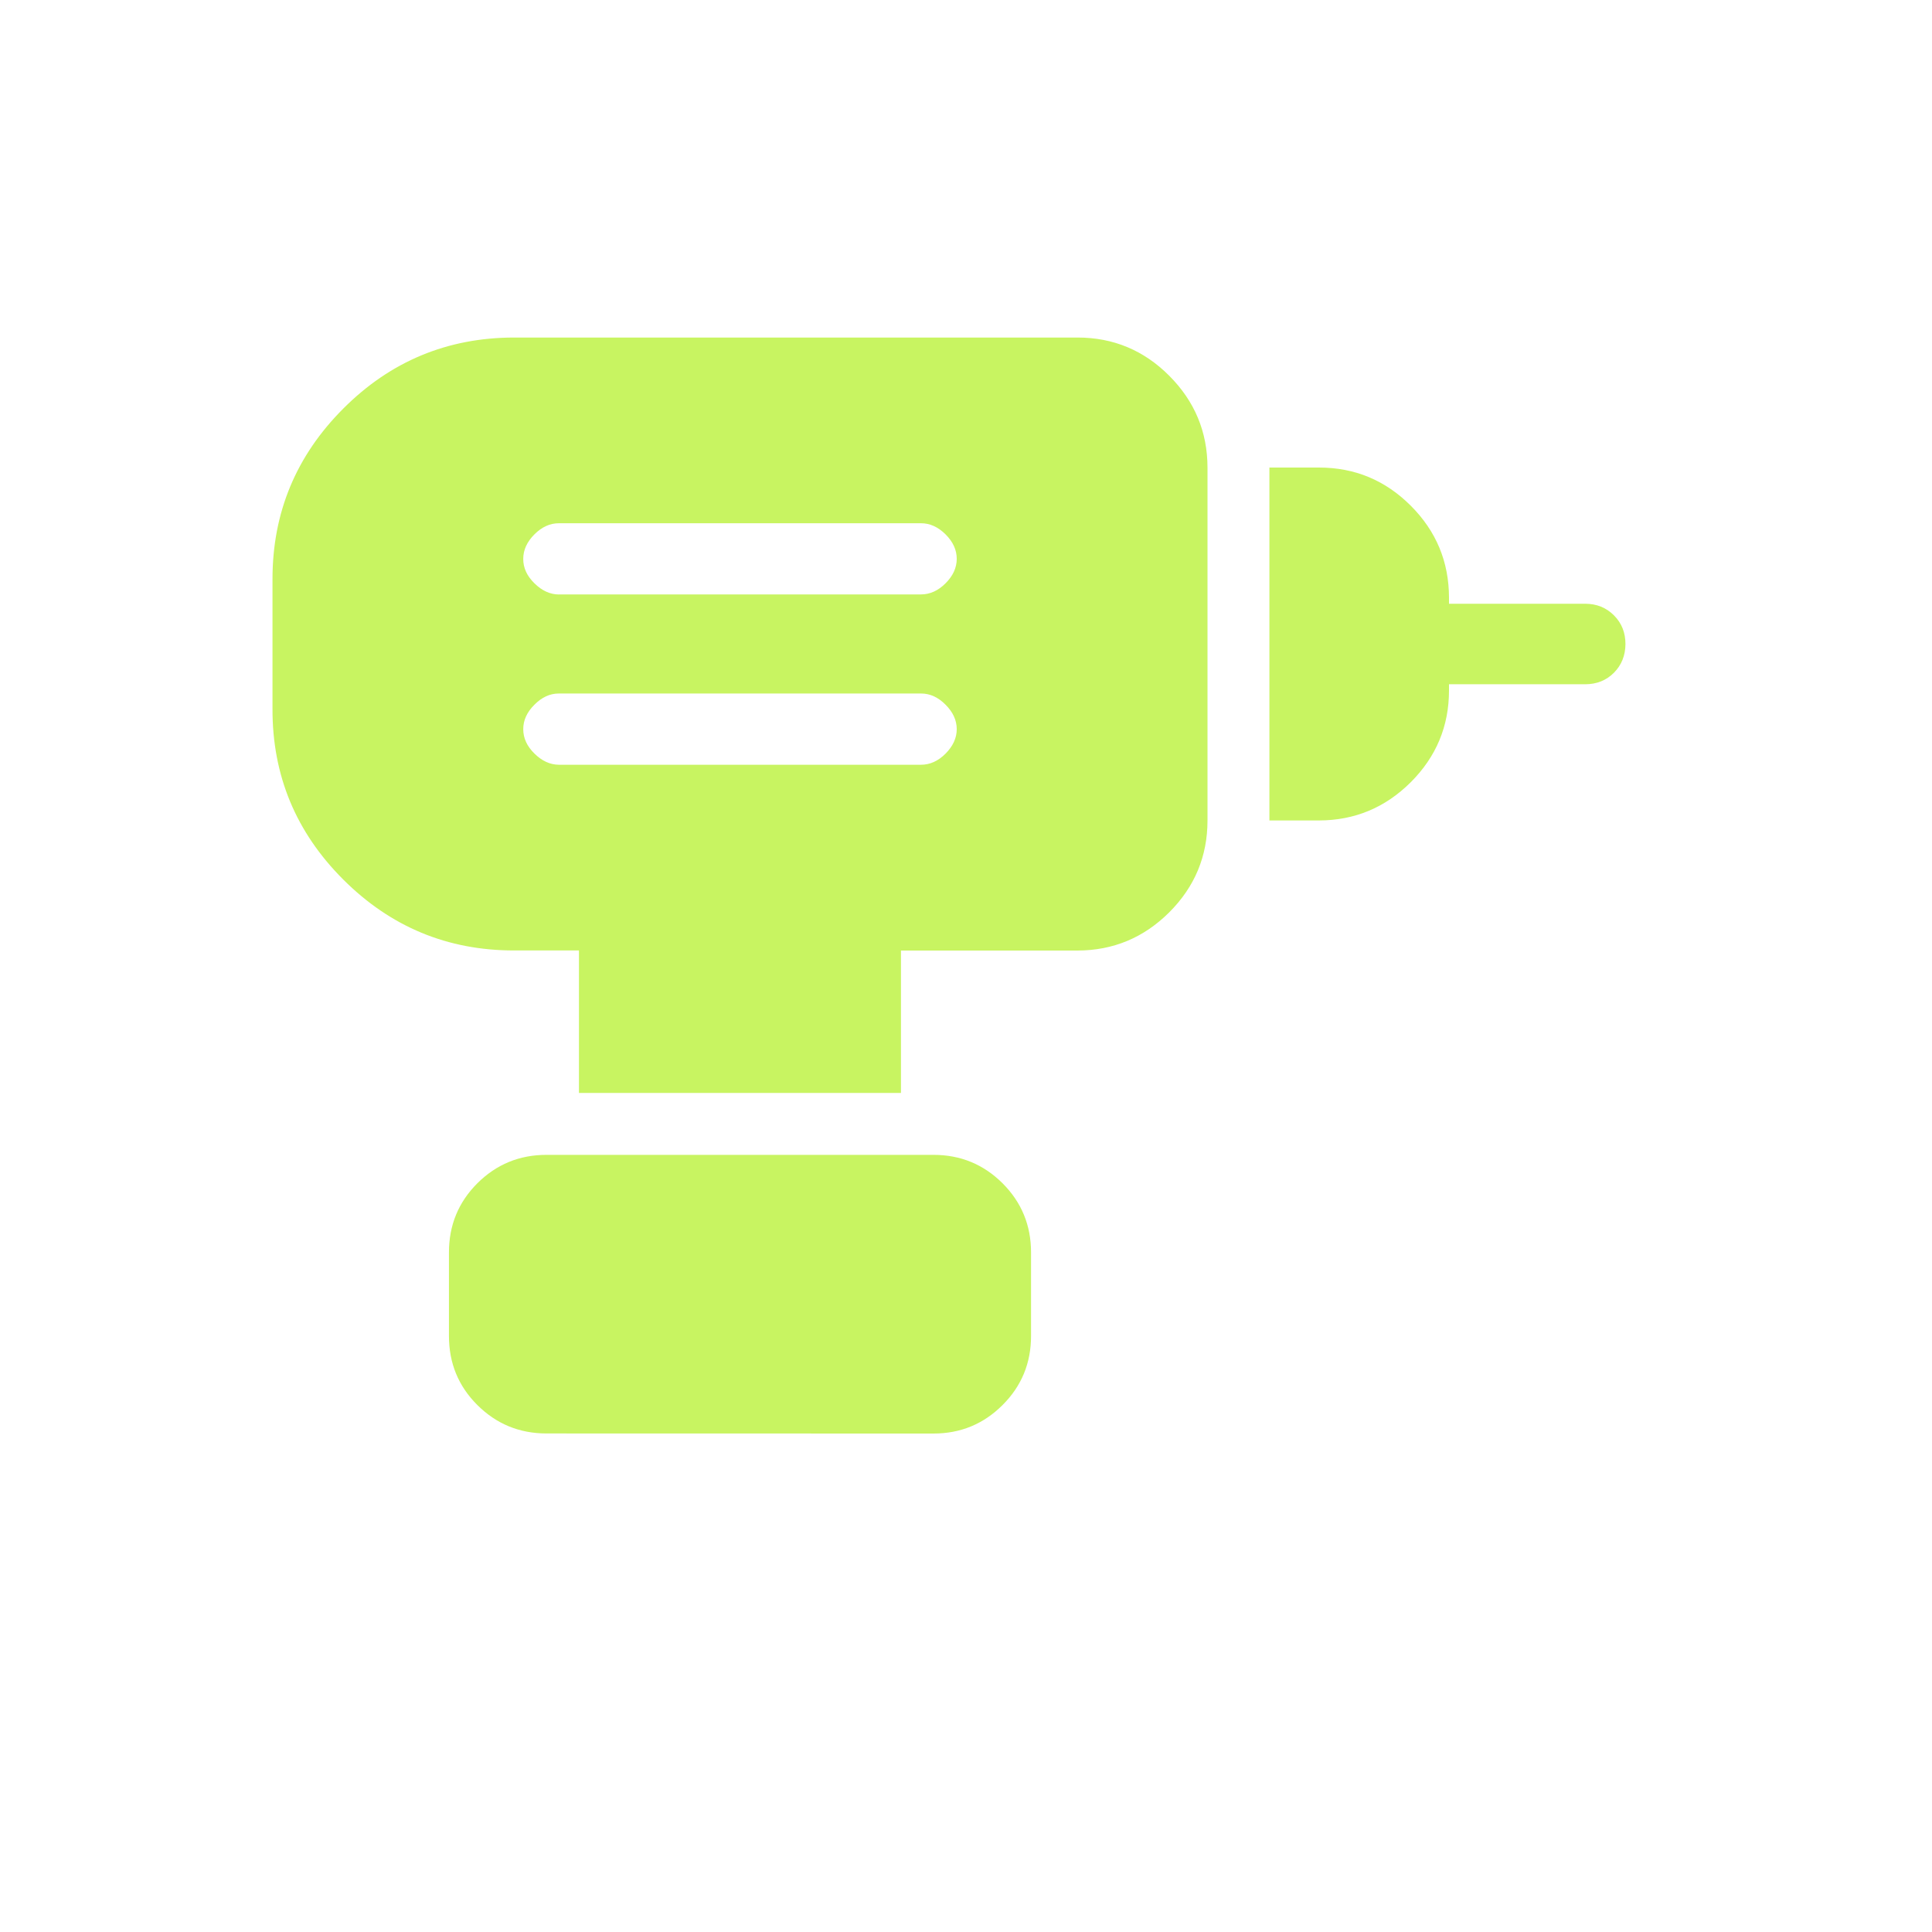 <svg xmlns="http://www.w3.org/2000/svg" width="24" height="24" viewBox="0 0 24 24" fill="none"><path d="M6.942 9.5H11.442C11.552 9.5 11.654 9.454 11.746 9.362C11.838 9.269 11.885 9.168 11.885 9.058C11.885 8.947 11.838 8.846 11.746 8.754C11.654 8.661 11.552 8.615 11.442 8.615H6.942C6.832 8.615 6.731 8.661 6.639 8.754C6.546 8.846 6.5 8.947 6.5 9.058C6.5 9.169 6.546 9.27 6.639 9.361C6.731 9.452 6.832 9.499 6.942 9.5ZM6.942 7.384H11.442C11.552 7.384 11.654 7.338 11.746 7.246C11.838 7.154 11.885 7.053 11.885 6.942C11.885 6.831 11.838 6.73 11.746 6.638C11.653 6.546 11.552 6.5 11.442 6.5H6.942C6.832 6.5 6.731 6.546 6.639 6.638C6.547 6.73 6.5 6.831 6.5 6.942C6.499 7.053 6.545 7.154 6.639 7.246C6.732 7.338 6.833 7.384 6.942 7.385M15.769 10.192V5.808H16.385C16.829 5.808 17.209 5.966 17.525 6.282C17.841 6.598 17.999 6.978 18 7.423V7.5H19.692C19.834 7.5 19.953 7.548 20.049 7.644C20.145 7.74 20.192 7.859 20.192 8.001C20.191 8.143 20.143 8.262 20.049 8.357C19.954 8.452 19.835 8.5 19.692 8.5H18V8.577C18 9.021 17.841 9.401 17.525 9.717C17.208 10.033 16.828 10.191 16.385 10.192H15.769ZM11.192 13.577H7.192V11.807H6.385C5.559 11.807 4.853 11.514 4.265 10.927C3.677 10.34 3.383 9.634 3.385 8.807V7.193C3.385 6.368 3.678 5.662 4.265 5.075C4.851 4.488 5.558 4.194 6.385 4.193H13.385C13.829 4.193 14.209 4.351 14.525 4.668C14.841 4.985 14.999 5.364 15 5.807V10.192C15 10.637 14.841 11.017 14.525 11.333C14.208 11.649 13.828 11.807 13.385 11.808H11.192V13.577ZM6.789 17.807C6.452 17.807 6.166 17.689 5.93 17.454C5.694 17.219 5.577 16.933 5.577 16.596V15.558C5.577 15.221 5.694 14.935 5.93 14.699C6.166 14.464 6.452 14.346 6.789 14.346H11.596C11.932 14.346 12.218 14.464 12.454 14.699C12.69 14.935 12.808 15.221 12.808 15.558V16.596C12.808 16.933 12.69 17.219 12.454 17.454C12.218 17.69 11.932 17.808 11.596 17.808L6.789 17.807Z" fill="#C8F461"></path></svg>
